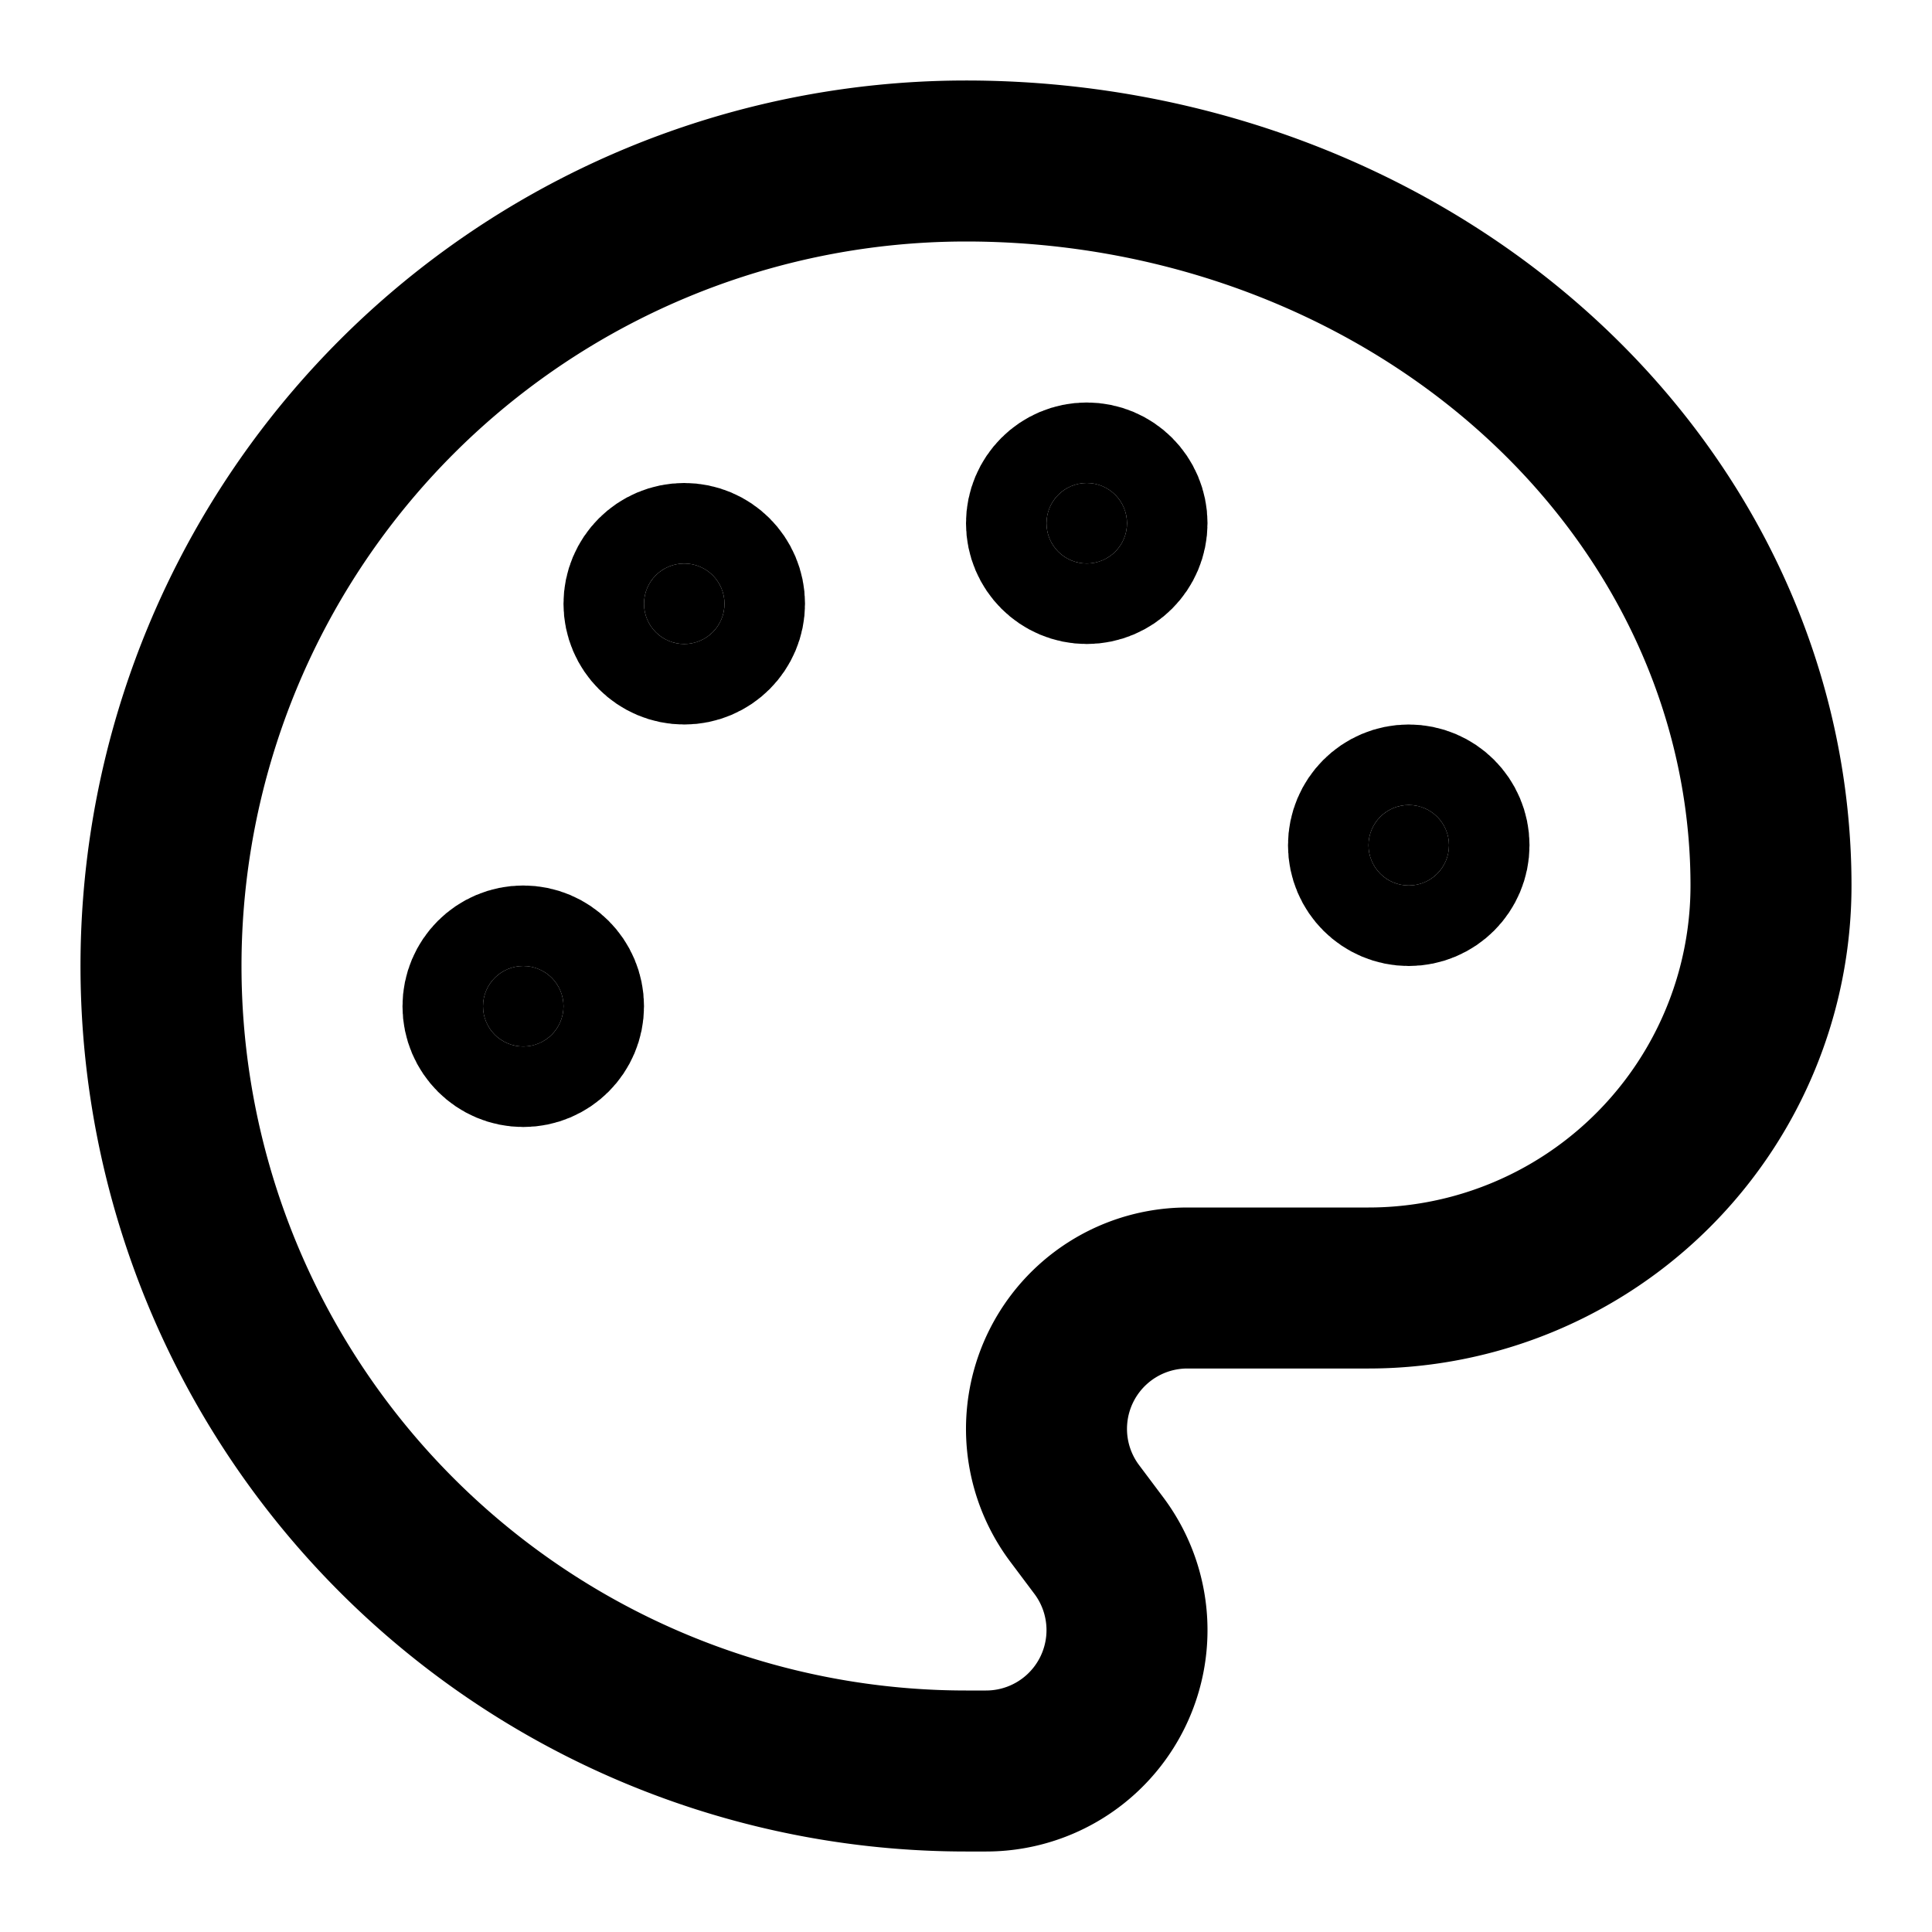 <svg class="lucide lucide-palette" xmlns="http://www.w3.org/2000/svg" width="24" height="24" viewBox="0 0 24 24" fill="none" stroke="currentColor" stroke-width="2" stroke-linecap="round" stroke-linejoin="round"  role="img" aria-hidden="true"> <path d="M12 22a1 1 0 0 1 0-20 10 9 0 0 1 10 9 5 5 0 0 1-5 5h-2.25a1.75 1.75 0 0 0-1.4 2.8l.3.4a1.75 1.75 0 0 1-1.4 2.8z" /> <circle cx="13.5" cy="6.5" r=".5" fill="currentColor" /> <circle cx="17.5" cy="10.5" r=".5" fill="currentColor" /> <circle cx="6.5" cy="12.5" r=".5" fill="currentColor" /> <circle cx="8.5" cy="7.5" r=".5" fill="currentColor" /> </svg>